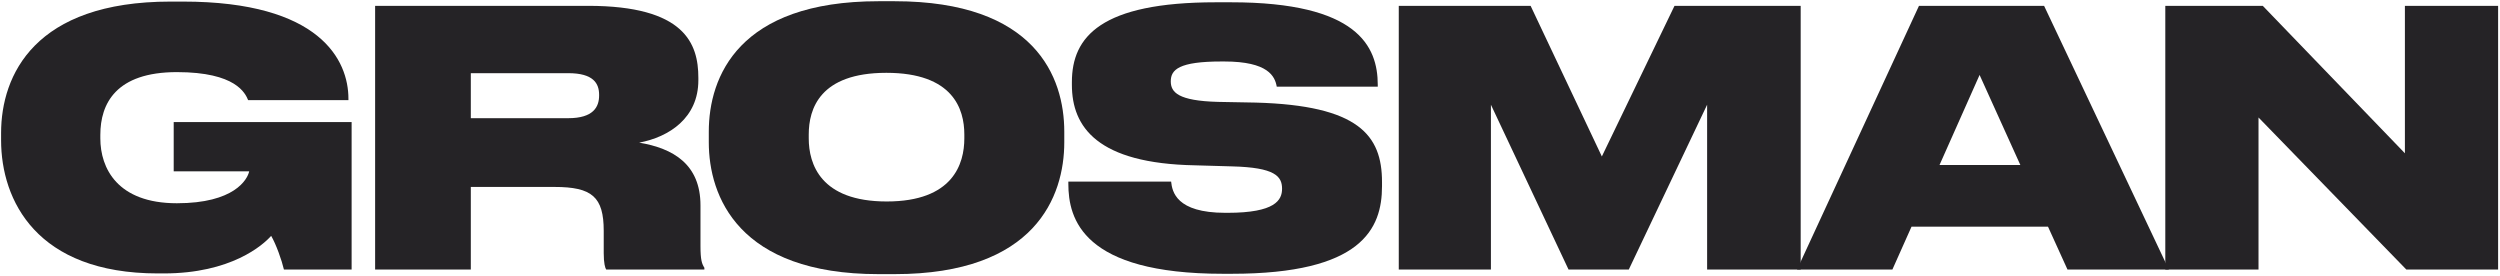 <?xml version="1.0" encoding="UTF-8"?> <svg xmlns="http://www.w3.org/2000/svg" width="1178" height="130" viewBox="0 0 1178 130" fill="none"><path d="M77.171 128.838H74.332C17.216 128.838 0.516 94.435 0.516 66.044V62.704C0.516 35.315 16.381 0.745 80.344 0.745H86.189C150.987 0.745 164.18 28.468 164.18 46.504V47.172H116.918C115.582 43.999 111.24 33.979 83.35 33.979C54.625 33.979 47.277 48.843 47.277 63.539V65.209C47.277 79.237 55.293 95.771 83.35 95.771C110.405 95.771 116.584 84.581 117.419 80.74H81.847V57.527H165.683V127.001H133.785C132.783 122.658 130.111 115.143 127.773 111.135C123.932 115.477 108.902 128.838 77.171 128.838Z" fill="#252326"></path><path d="M221.848 34.48V55.69H267.774C279.631 55.69 282.303 50.346 282.303 45.001V44.667C282.303 39.323 279.631 34.48 267.774 34.48H221.848ZM301.175 67.213C317.207 69.885 330.067 77.4 330.067 96.773V115.978C330.067 122.491 330.735 124.329 331.904 126.166V127.001H285.643C285.142 126.333 284.474 123.995 284.474 119.318V108.797C284.474 92.765 278.963 88.088 261.261 88.088H221.848V127.001H176.756V2.749H277.126C322.551 2.749 329.065 20.452 329.065 36.651V37.82C329.065 55.523 315.37 64.541 301.175 67.213Z" fill="#252326"></path><path d="M413.979 0.578H421.494C487.795 0.578 501.489 36.317 501.489 62.036V67.046C501.489 92.431 487.962 129.172 421.494 129.172H413.979C347.845 129.172 333.983 92.431 333.983 67.046V62.036C333.983 36.15 348.012 0.578 413.979 0.578ZM454.394 65.209V63.372C454.394 51.347 449.05 34.313 417.653 34.313C386.256 34.313 381.079 51.347 381.079 63.372V65.209C381.079 77.233 386.59 94.936 417.82 94.936C449.05 94.936 454.394 77.233 454.394 65.209Z" fill="#252326"></path><path d="M580.393 129.005H576.218C510.085 129.005 503.404 103.119 503.404 86.585V85.584H551.836C552.337 90.26 554.174 100.28 577.387 100.28H578.389C600.935 100.28 604.108 94.268 604.108 88.924C604.108 83.078 600.768 78.903 580.56 78.402L563.192 77.901C517.099 77.066 505.074 59.865 505.074 39.991V38.655C505.074 17.279 518.769 1.079 572.878 1.079H580.059C639.68 1.079 649.199 21.788 649.199 39.991V40.826H601.603C600.768 35.983 597.595 28.969 576.886 28.969H575.55C555.51 28.969 551.669 32.81 551.669 38.321C551.669 43.498 555.176 47.506 573.88 48.007L591.75 48.341C640.181 49.678 651.203 63.706 651.203 85.751V87.754C651.203 107.795 641.684 129.005 580.393 129.005Z" fill="#252326"></path><path d="M659.1 127.001V2.749H721.225L754.793 73.726L789.029 2.749H848.483V127.001H804.394V49.343L767.486 127.001H739.095L702.521 49.343V127.001H659.1Z" fill="#252326"></path><path d="M951.985 77.734L932.78 35.315L913.908 77.734H951.985ZM974.197 127.001L965.012 106.793H900.715L891.697 127.001H846.772L904.222 2.749H963.175L1021.96 127.001H974.197Z" fill="#252326"></path><path d="M1133.86 127.001L1064.21 55.356V127.001H1020.29V2.749H1066.22L1133.19 72.223V2.749H1177.11V127.001H1133.86Z" fill="#252326"></path></svg> 